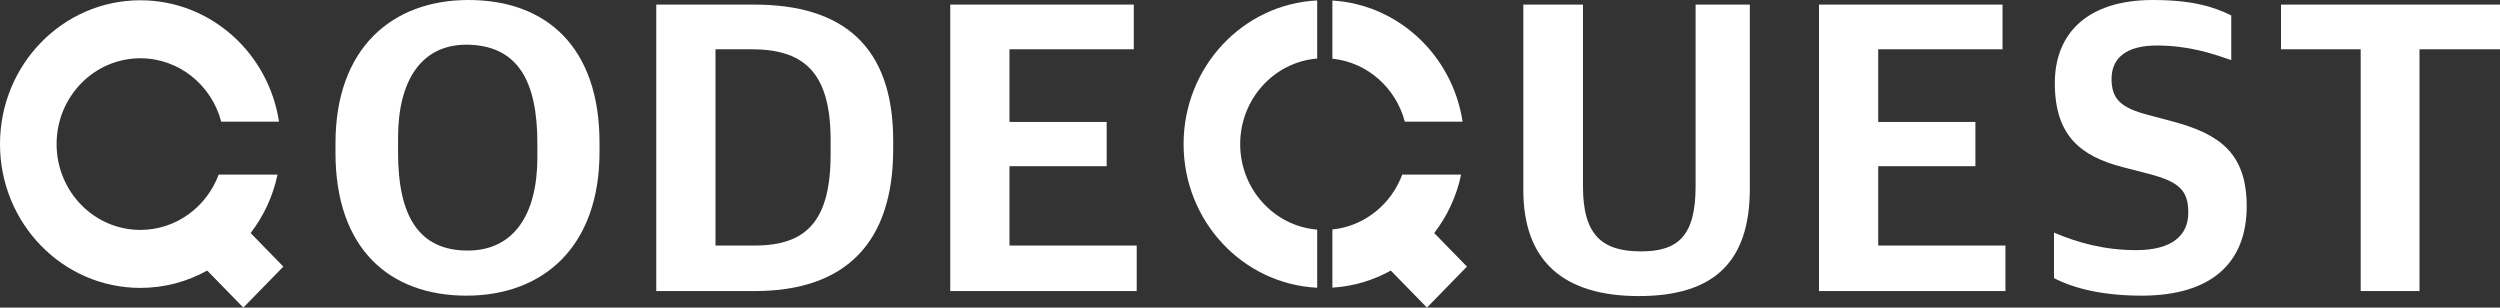 <svg width="382" height="47" viewBox="0 0 382 47" fill="none" xmlns="http://www.w3.org/2000/svg">
<rect x="0" y="0" width="382" height="47" fill="#333333" stroke="none"/>
<path d="M21.445 35.13C26.91 35.13 31.574 31.621 33.41 26.683H42.406C41.706 29.999 40.276 33.037 38.295 35.611L43.296 40.735L37.182 47L31.66 41.342C28.623 43.031 25.144 43.99 21.445 43.99C9.601 43.99 0 34.152 0 22.016C0 9.88 9.601 0.042 21.445 0.042C32.152 0.042 41.026 8.082 42.632 18.59H33.802C32.332 13.009 27.357 8.903 21.445 8.903C14.377 8.903 8.647 14.774 8.647 22.016C8.647 29.259 14.377 35.13 21.445 35.13Z" fill="white"/>
<path d="M71.275 45.176C59.548 45.176 51.262 38.029 51.262 23.354V21.886C51.262 7.402 59.867 0 71.594 0C83.321 0 91.607 7.019 91.607 21.822V23.226C91.607 37.71 83.002 45.176 71.275 45.176ZM71.466 38.285C78.541 38.285 82.11 32.733 82.11 24.055V21.886C82.11 12.251 79.051 6.891 71.275 6.827C64.328 6.827 60.823 12.379 60.823 21.056V23.29C60.823 33.052 64.009 38.285 71.466 38.285Z" fill="white"/>
<path d="M100.278 44.474V0.702H115.256C128.768 0.702 136.48 7.019 136.48 21.503V22.779C136.48 37.008 129.278 44.474 115.32 44.474H100.278ZM109.328 37.519H115.32C123.286 37.519 126.919 33.69 126.919 23.545V21.375C126.919 10.72 122.522 7.529 114.81 7.529H109.328V37.519Z" fill="white"/>
<path d="M145.199 44.474V0.702H173.242V7.529H154.249V18.632H169.1V25.395H154.249V37.519H173.688V44.474H145.199Z" fill="white"/>
<path d="M250.42 45.239C238.884 45.239 232.765 39.88 232.765 29.032V0.702H241.88V28.522C241.88 35.924 244.811 38.412 250.739 38.412C256.475 38.412 259.088 35.987 259.088 28.458V0.702H267.374V28.841C267.374 39.944 261.956 45.239 250.42 45.239Z" fill="white"/>
<path d="M277.941 44.474V0.702H305.985V7.529H286.991V18.632H301.842V25.395H286.991V37.519H306.431V44.474H277.941Z" fill="white"/>
<path d="M327.234 45.176C321.371 45.176 316.909 44.091 313.85 42.496V35.541C317.419 37.072 321.562 38.221 326.406 38.221C331.951 38.221 334.372 35.924 334.372 32.478C334.372 29.032 332.907 27.756 328.254 26.544L324.302 25.523C317.993 23.864 313.977 20.801 313.977 12.698C313.977 5.168 318.885 0 328.955 0C335.074 0 338.388 1.085 340.937 2.361V9.188C338.005 8.167 334.436 6.955 329.529 6.955C325.067 6.955 322.645 8.742 322.645 12.06C322.645 15.122 324.047 16.462 328.19 17.547L332.014 18.568C339.153 20.482 343.295 23.417 343.295 31.521C343.295 40.071 338.005 45.176 327.234 45.176Z" fill="white"/>
<path d="M360.712 44.474V7.529H348.539V0.702H382V7.529H369.699V44.474H360.712Z" fill="white"/>
<path d="M201.267 0.067C189.901 0.618 180.852 10.234 180.852 22.016C180.852 33.797 189.901 43.413 201.267 43.965V35.087C194.681 34.549 189.5 28.903 189.5 22.016C189.5 15.129 194.681 9.483 201.267 8.944V0.067Z" fill="white"/>
<path d="M203.59 35.063V43.951C206.806 43.755 209.832 42.833 212.512 41.342L218.034 47L224.149 40.734L219.148 35.61C221.128 33.037 222.559 29.999 223.259 26.683H214.262C212.573 31.227 208.488 34.56 203.59 35.063Z" fill="white"/>
<path d="M203.59 8.968V0.081C213.712 0.697 221.944 8.507 223.484 18.59H214.655C213.293 13.421 208.924 9.516 203.59 8.968Z" fill="white"/>
</svg>
